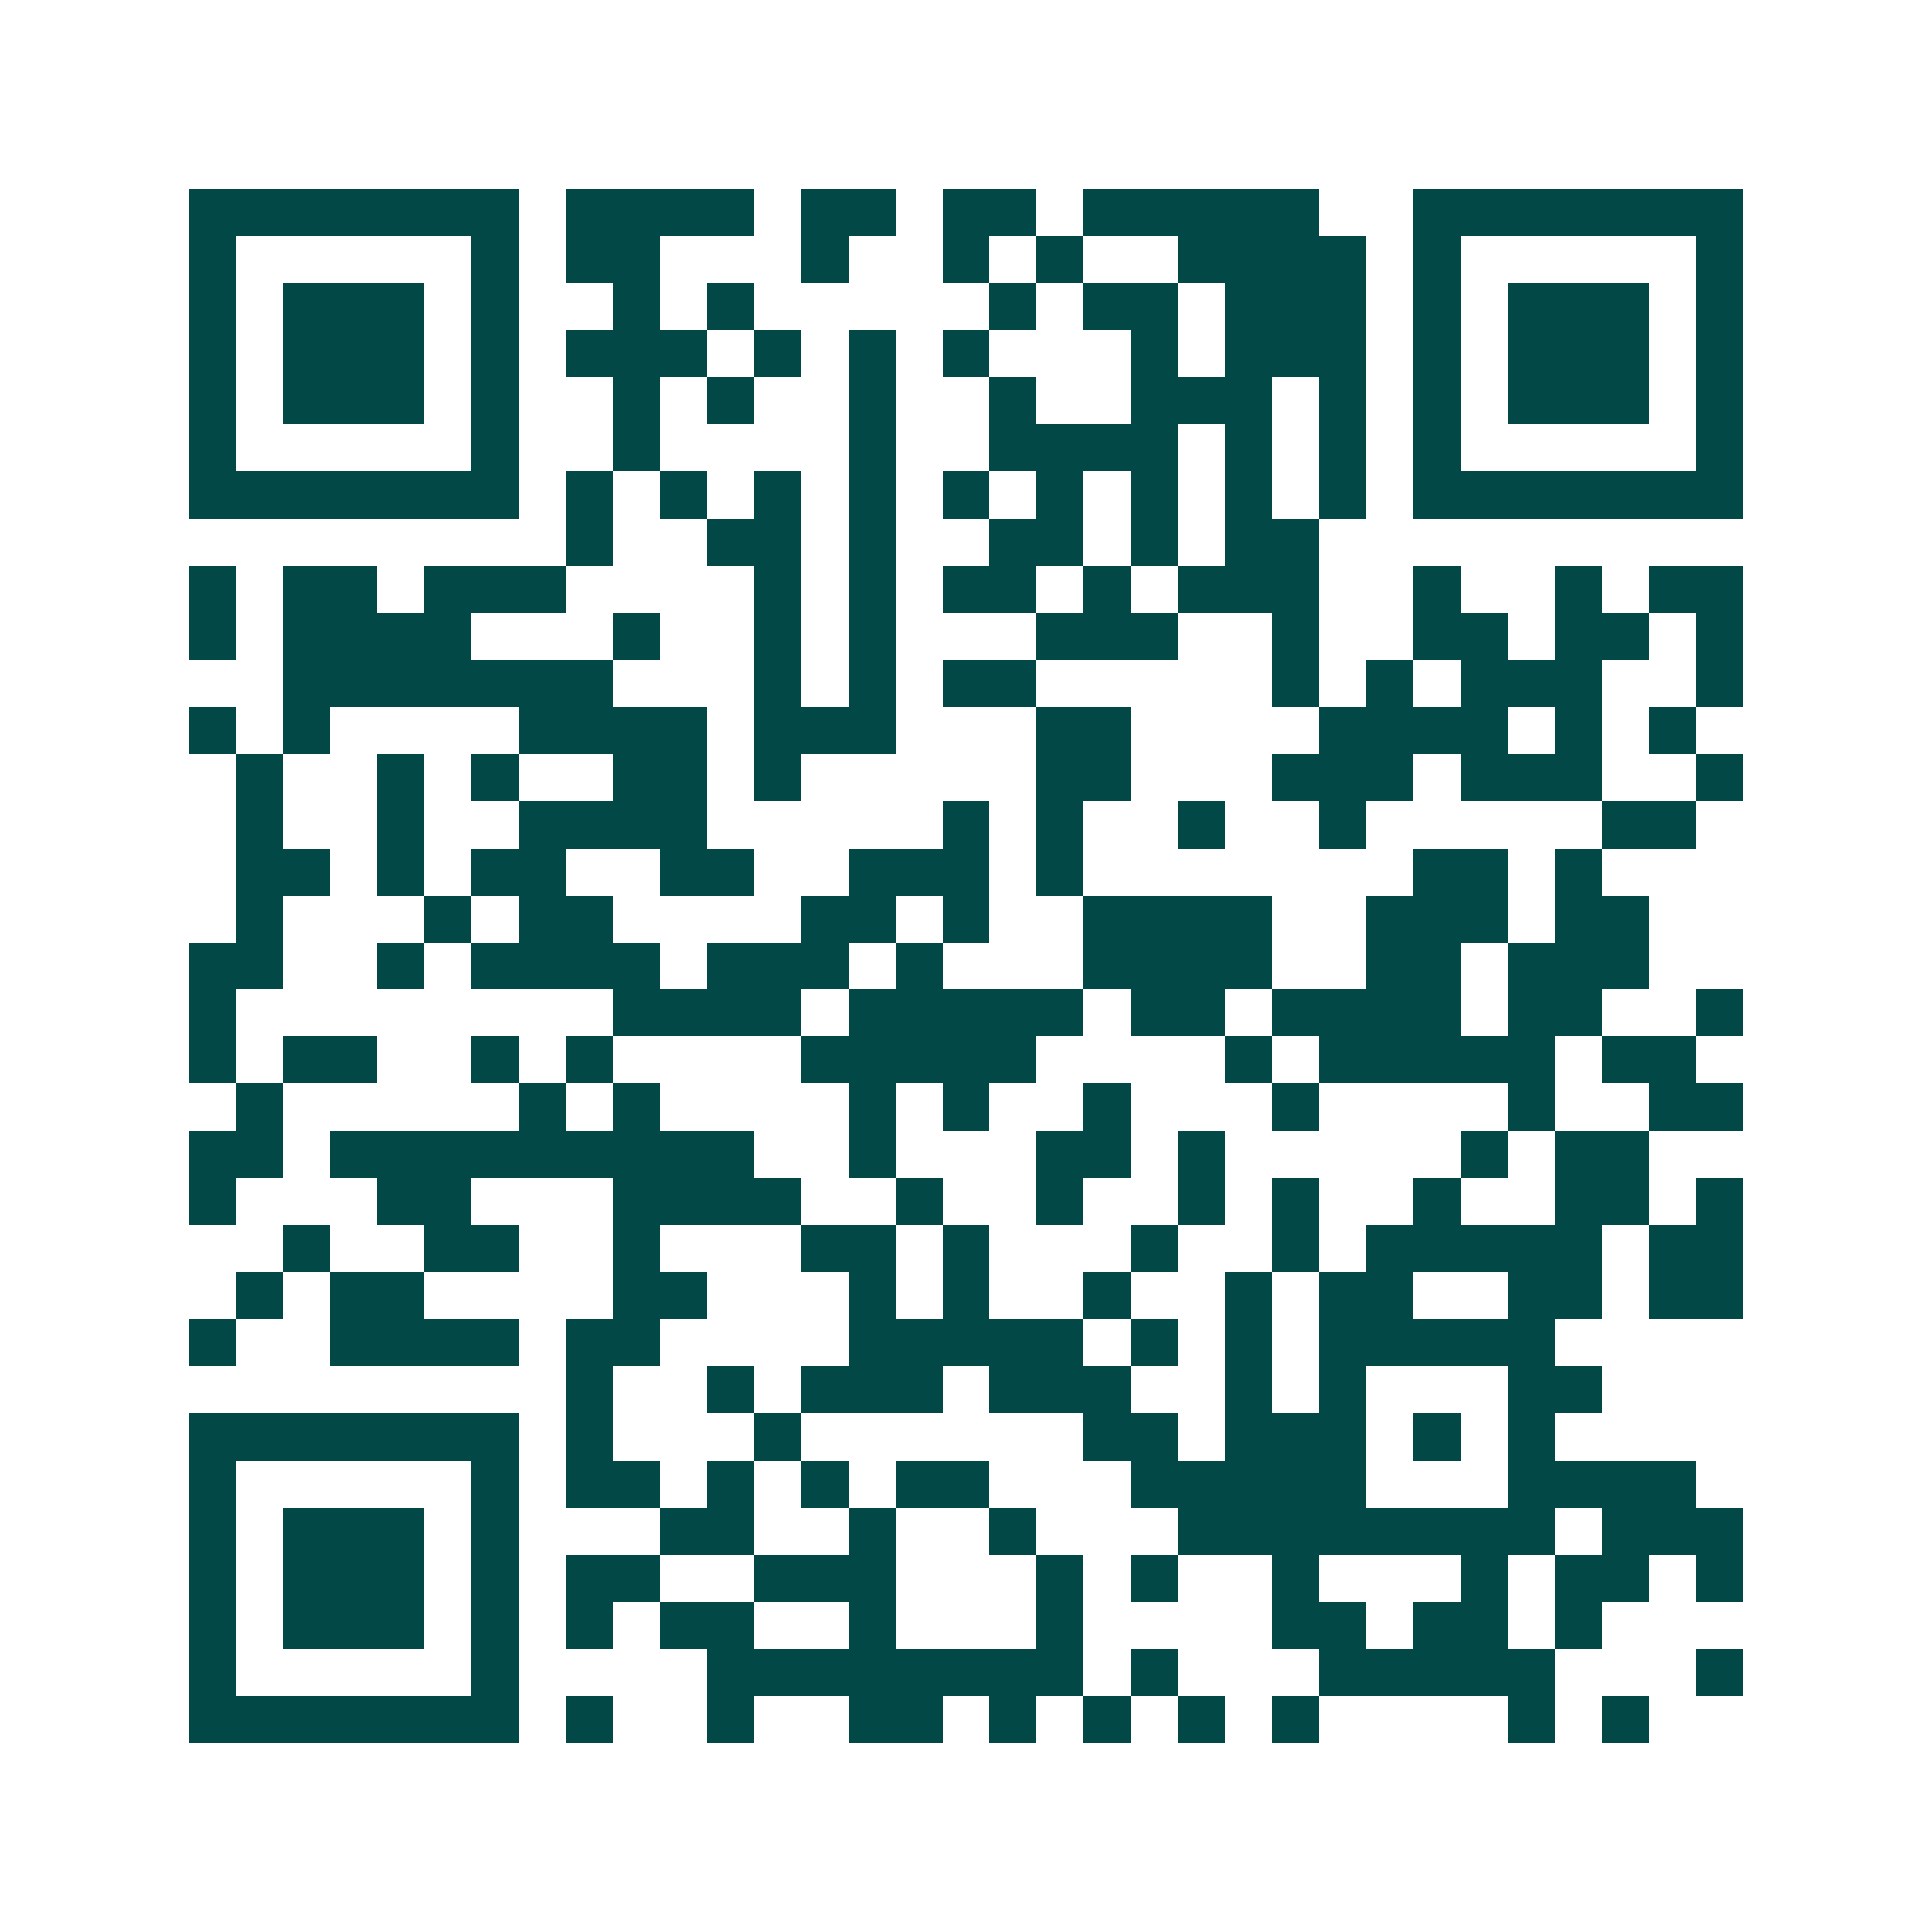 <svg xmlns="http://www.w3.org/2000/svg" width="200" height="200" viewBox="0 0 41 41" shape-rendering="crispEdges"><path fill="#ffffff" d="M0 0h41v41H0z"/><path stroke="#014847" d="M4 4.5h7m1 0h4m1 0h2m1 0h2m1 0h5m2 0h7M4 5.5h1m5 0h1m1 0h2m3 0h1m2 0h1m1 0h1m2 0h4m1 0h1m5 0h1M4 6.5h1m1 0h3m1 0h1m2 0h1m1 0h1m5 0h1m1 0h2m1 0h3m1 0h1m1 0h3m1 0h1M4 7.5h1m1 0h3m1 0h1m1 0h3m1 0h1m1 0h1m1 0h1m3 0h1m1 0h3m1 0h1m1 0h3m1 0h1M4 8.5h1m1 0h3m1 0h1m2 0h1m1 0h1m2 0h1m2 0h1m2 0h3m1 0h1m1 0h1m1 0h3m1 0h1M4 9.5h1m5 0h1m2 0h1m4 0h1m2 0h4m1 0h1m1 0h1m1 0h1m5 0h1M4 10.5h7m1 0h1m1 0h1m1 0h1m1 0h1m1 0h1m1 0h1m1 0h1m1 0h1m1 0h1m1 0h7M12 11.5h1m2 0h2m1 0h1m2 0h2m1 0h1m1 0h2M4 12.5h1m1 0h2m1 0h3m4 0h1m1 0h1m1 0h2m1 0h1m1 0h3m2 0h1m2 0h1m1 0h2M4 13.5h1m1 0h4m3 0h1m2 0h1m1 0h1m3 0h3m2 0h1m2 0h2m1 0h2m1 0h1M6 14.5h7m3 0h1m1 0h1m1 0h2m5 0h1m1 0h1m1 0h3m2 0h1M4 15.5h1m1 0h1m4 0h4m1 0h3m3 0h2m4 0h4m1 0h1m1 0h1M5 16.5h1m2 0h1m1 0h1m2 0h2m1 0h1m5 0h2m3 0h3m1 0h3m2 0h1M5 17.5h1m2 0h1m2 0h4m5 0h1m1 0h1m2 0h1m2 0h1m5 0h2M5 18.5h2m1 0h1m1 0h2m2 0h2m2 0h3m1 0h1m7 0h2m1 0h1M5 19.5h1m3 0h1m1 0h2m4 0h2m1 0h1m2 0h4m2 0h3m1 0h2M4 20.5h2m2 0h1m1 0h4m1 0h3m1 0h1m3 0h4m2 0h2m1 0h3M4 21.5h1m8 0h4m1 0h5m1 0h2m1 0h4m1 0h2m2 0h1M4 22.5h1m1 0h2m2 0h1m1 0h1m4 0h5m4 0h1m1 0h5m1 0h2M5 23.5h1m5 0h1m1 0h1m4 0h1m1 0h1m2 0h1m3 0h1m4 0h1m2 0h2M4 24.5h2m1 0h9m2 0h1m3 0h2m1 0h1m5 0h1m1 0h2M4 25.5h1m3 0h2m3 0h4m2 0h1m2 0h1m2 0h1m1 0h1m2 0h1m2 0h2m1 0h1M6 26.5h1m2 0h2m2 0h1m3 0h2m1 0h1m3 0h1m2 0h1m1 0h5m1 0h2M5 27.5h1m1 0h2m4 0h2m3 0h1m1 0h1m2 0h1m2 0h1m1 0h2m2 0h2m1 0h2M4 28.5h1m2 0h4m1 0h2m4 0h5m1 0h1m1 0h1m1 0h5M12 29.5h1m2 0h1m1 0h3m1 0h3m2 0h1m1 0h1m3 0h2M4 30.5h7m1 0h1m3 0h1m6 0h2m1 0h3m1 0h1m1 0h1M4 31.5h1m5 0h1m1 0h2m1 0h1m1 0h1m1 0h2m3 0h5m3 0h4M4 32.5h1m1 0h3m1 0h1m3 0h2m2 0h1m2 0h1m3 0h8m1 0h3M4 33.5h1m1 0h3m1 0h1m1 0h2m2 0h3m3 0h1m1 0h1m2 0h1m3 0h1m1 0h2m1 0h1M4 34.5h1m1 0h3m1 0h1m1 0h1m1 0h2m2 0h1m3 0h1m4 0h2m1 0h2m1 0h1M4 35.5h1m5 0h1m4 0h8m1 0h1m3 0h5m3 0h1M4 36.5h7m1 0h1m2 0h1m2 0h2m1 0h1m1 0h1m1 0h1m1 0h1m4 0h1m1 0h1"/></svg>
